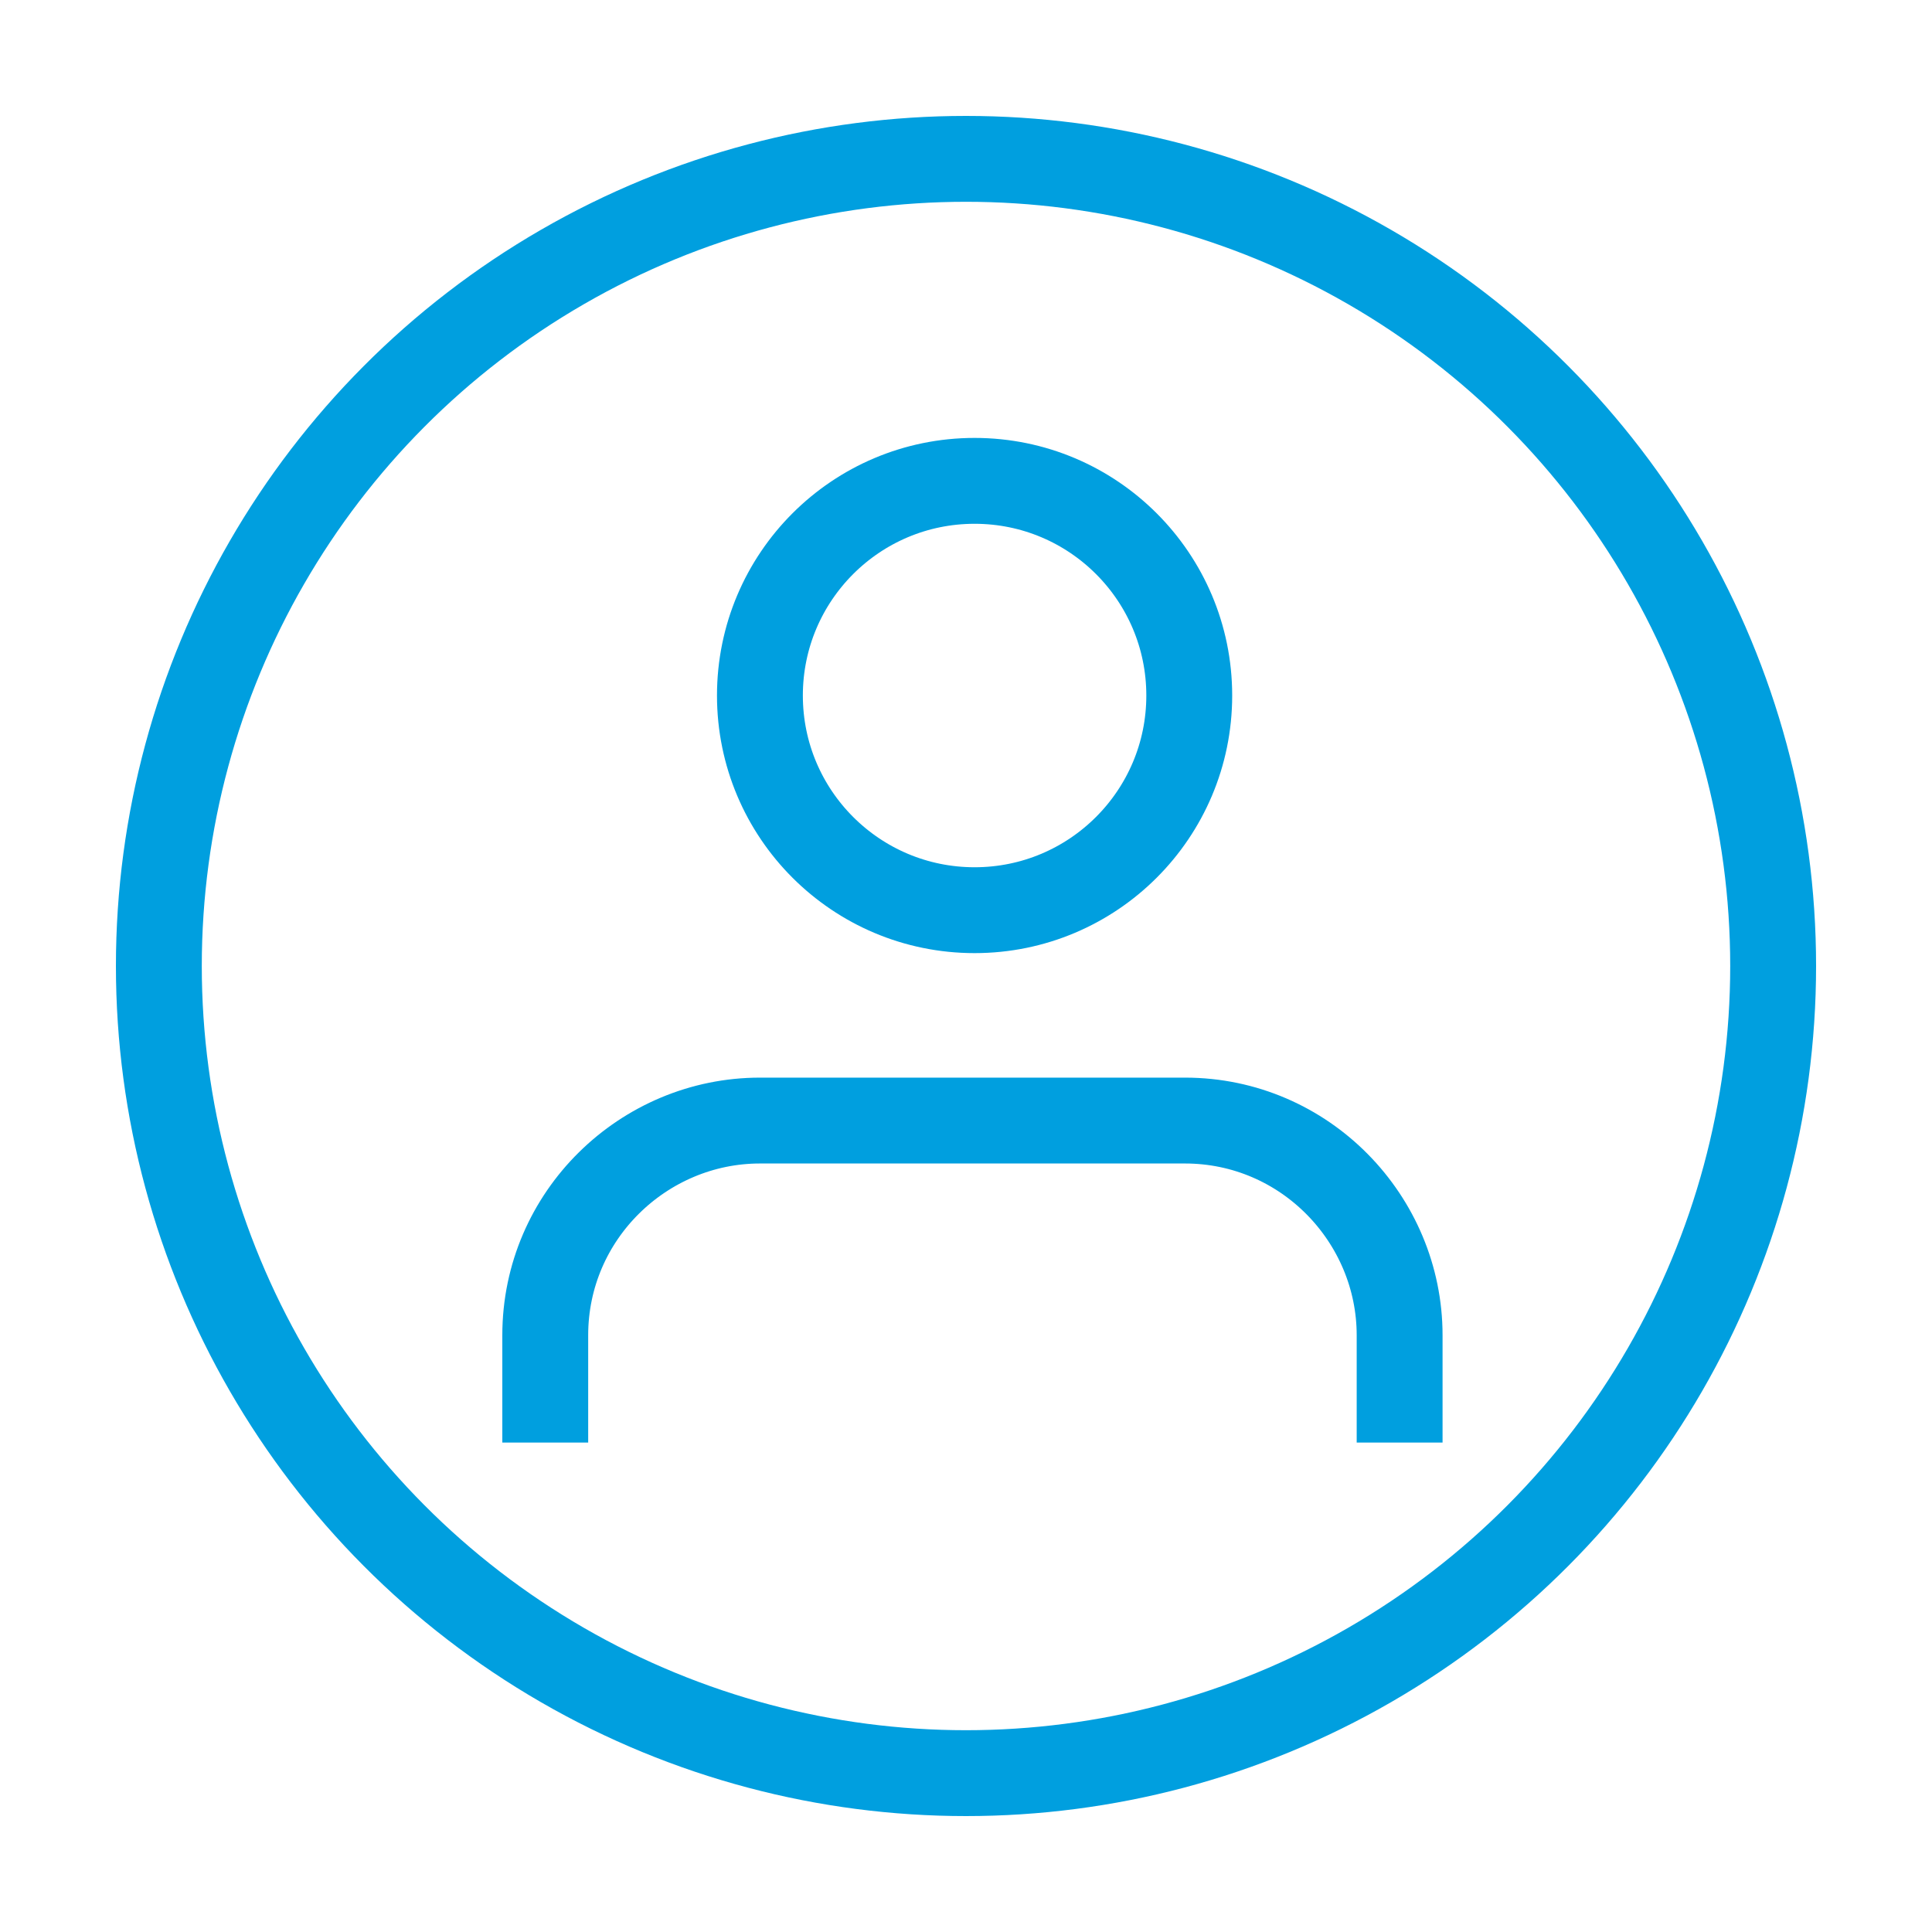 <?xml version="1.0" encoding="utf-8"?>
<!-- Generator: Adobe Illustrator 22.1.0, SVG Export Plug-In . SVG Version: 6.00 Build 0)  -->
<svg version="1.1" id="Layer_1" xmlns="http://www.w3.org/2000/svg" xmlns:xlink="http://www.w3.org/1999/xlink" x="0px" y="0px"
	 viewBox="0 0 45 45" style="enable-background:new 0 0 45 45;" xml:space="preserve">
<style type="text/css">
	.st0{fill:none;stroke:#009FDF;stroke-width:2;stroke-miterlimit:10;}
</style>
<g>
	<g>
		<path class="st0" d="M32.6,33.6v-2.5c0-2.7-2.2-5-5-5h-9.9c-2.7,0-5,2.2-5,5v2.5"/>
		<circle class="st0" cx="22.7" cy="16.2" r="5"/>
	</g>
	<circle class="st0" cx="22.5" cy="22.5" r="18.8"/>
</g>
</svg>
